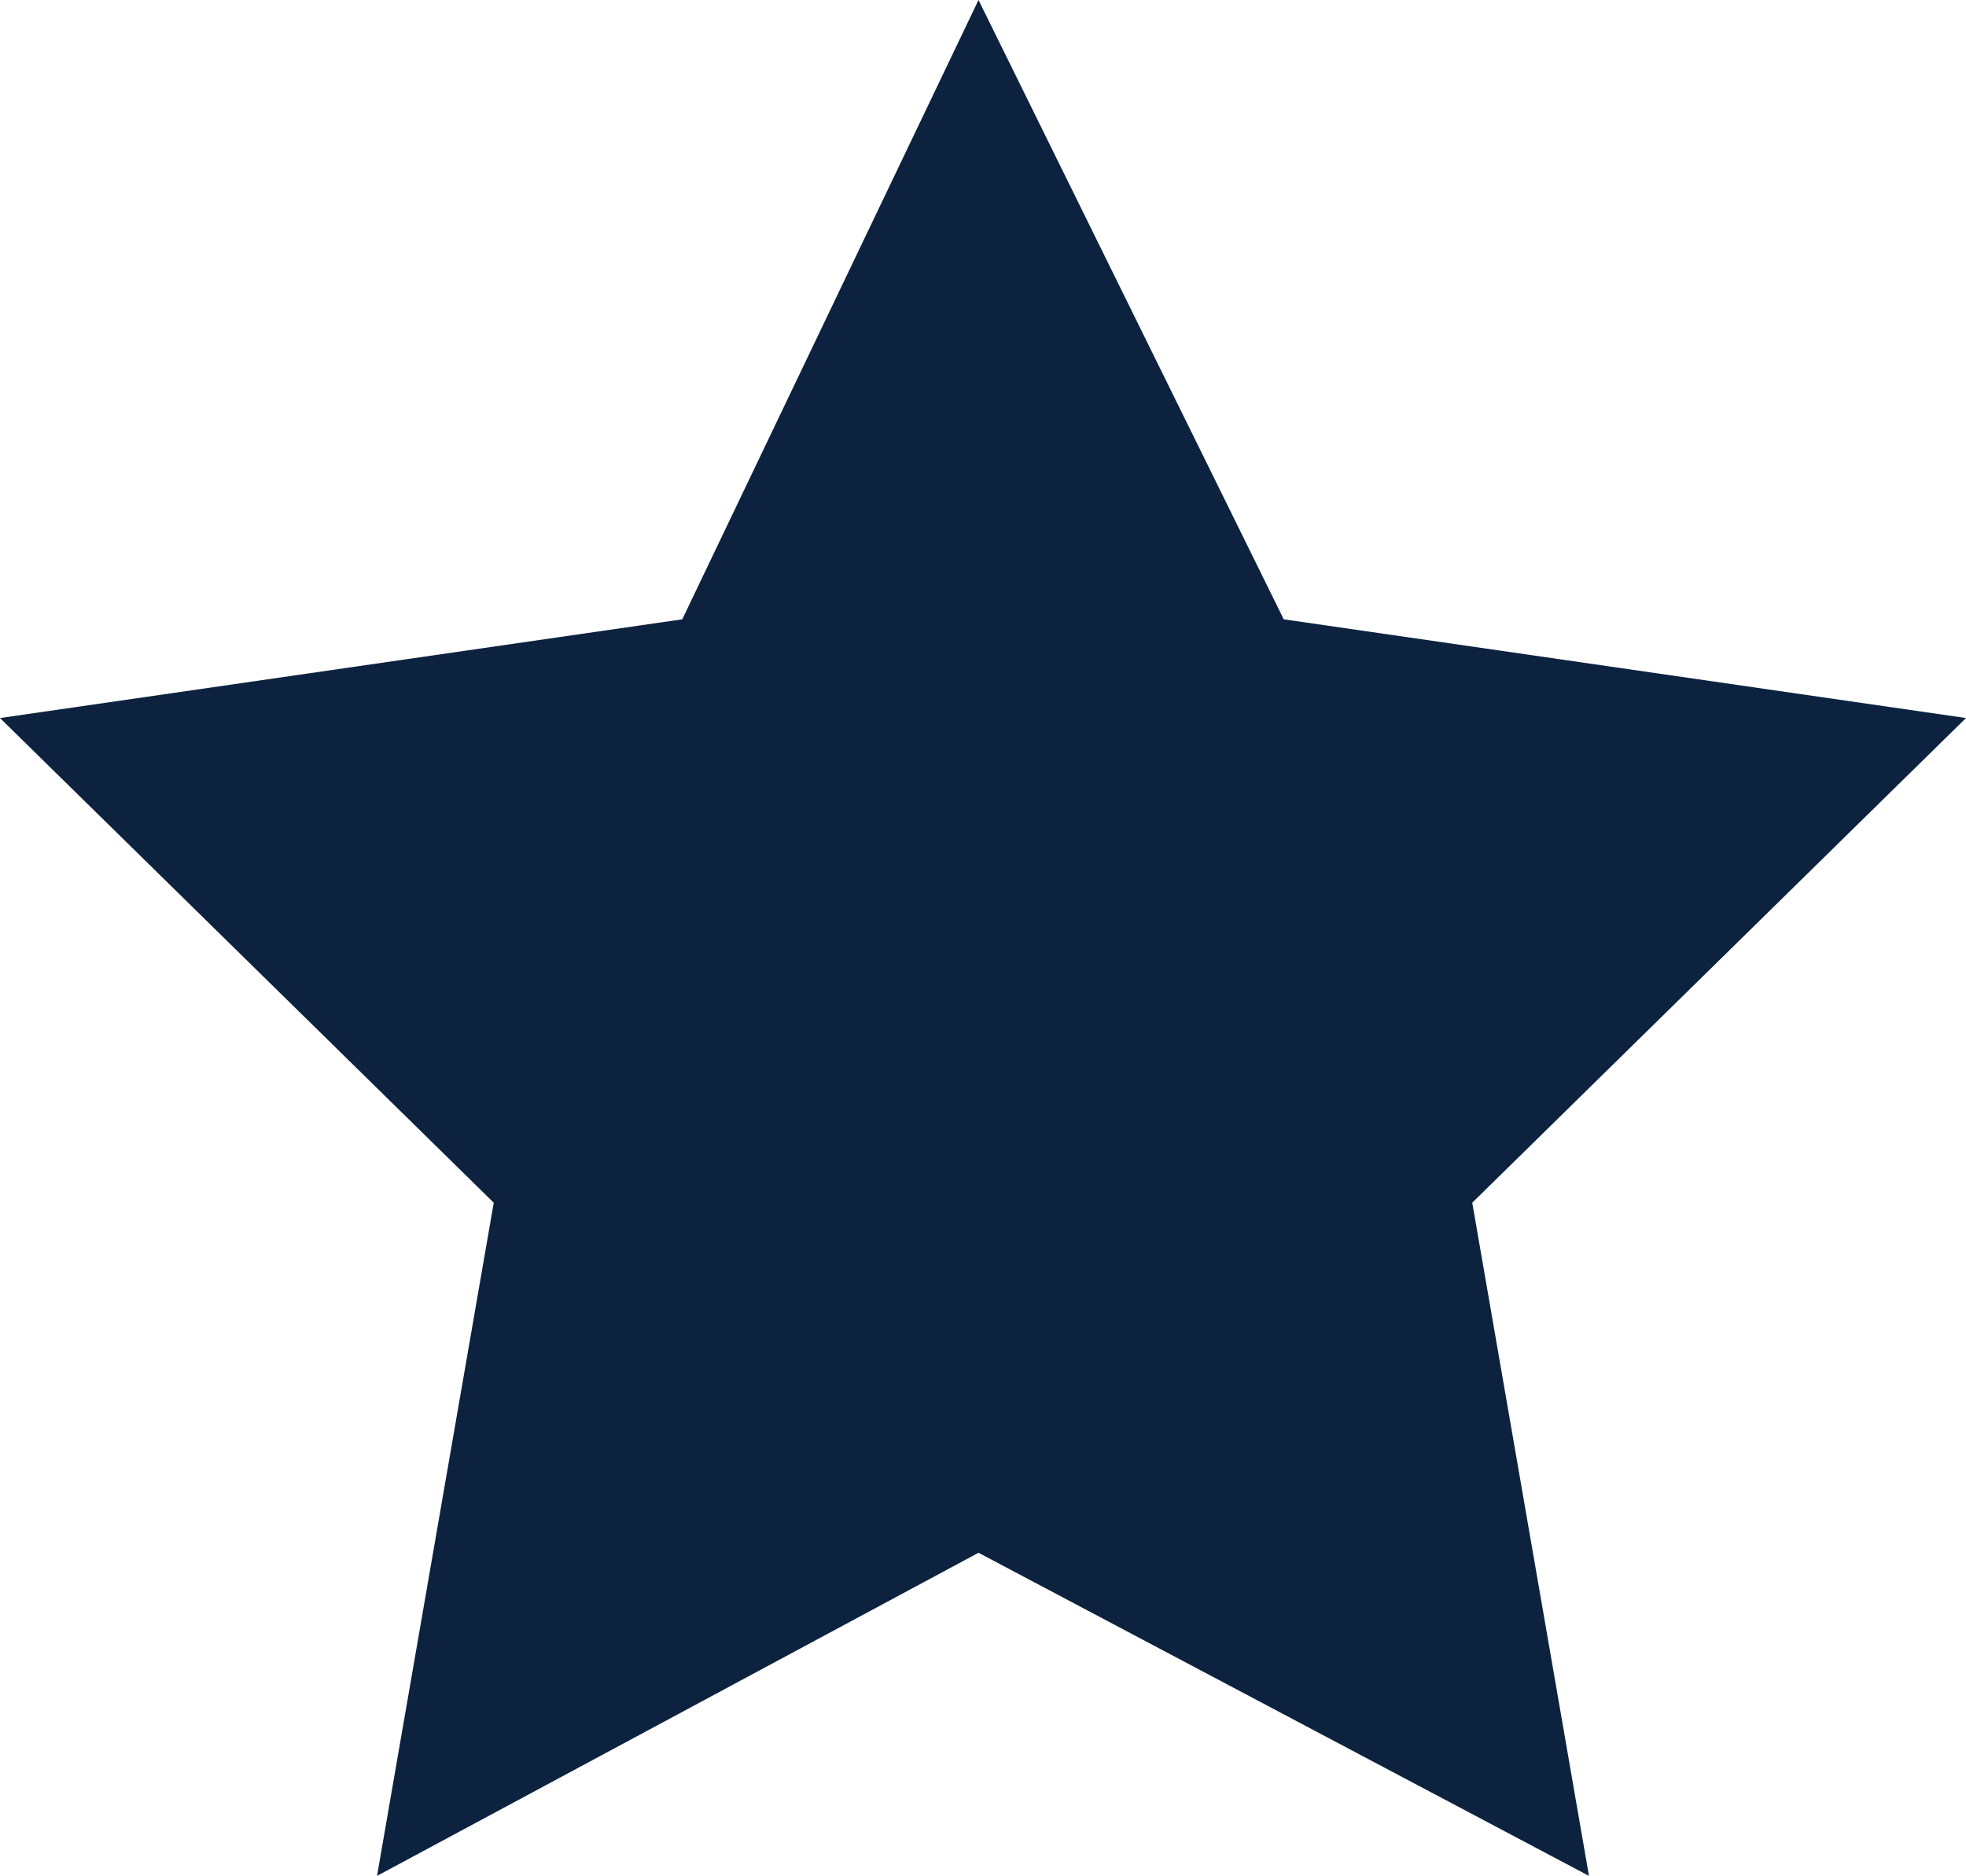 <?xml version="1.0" encoding="utf-8"?>
<!-- Generator: Adobe Illustrator 27.7.0, SVG Export Plug-In . SVG Version: 6.00 Build 0)  -->
<svg version="1.1" id="Layer_1" xmlns="http://www.w3.org/2000/svg" xmlns:xlink="http://www.w3.org/1999/xlink" x="0px" y="0px"
	 viewBox="0 0 21.9 20.9" style="enable-background:new 0 0 21.9 20.9;" xml:space="preserve">
<style type="text/css">
	.st0{fill:#0C223F;}
</style>
<path id="Path_1001" class="st0" d="M10.9,0l3.4,6.9L21.9,8l-5.5,5.4l1.3,7.5l-6.8-3.6l-6.7,3.6l1.3-7.5L0,8l7.6-1.1L10.9,0z"/>
</svg>
